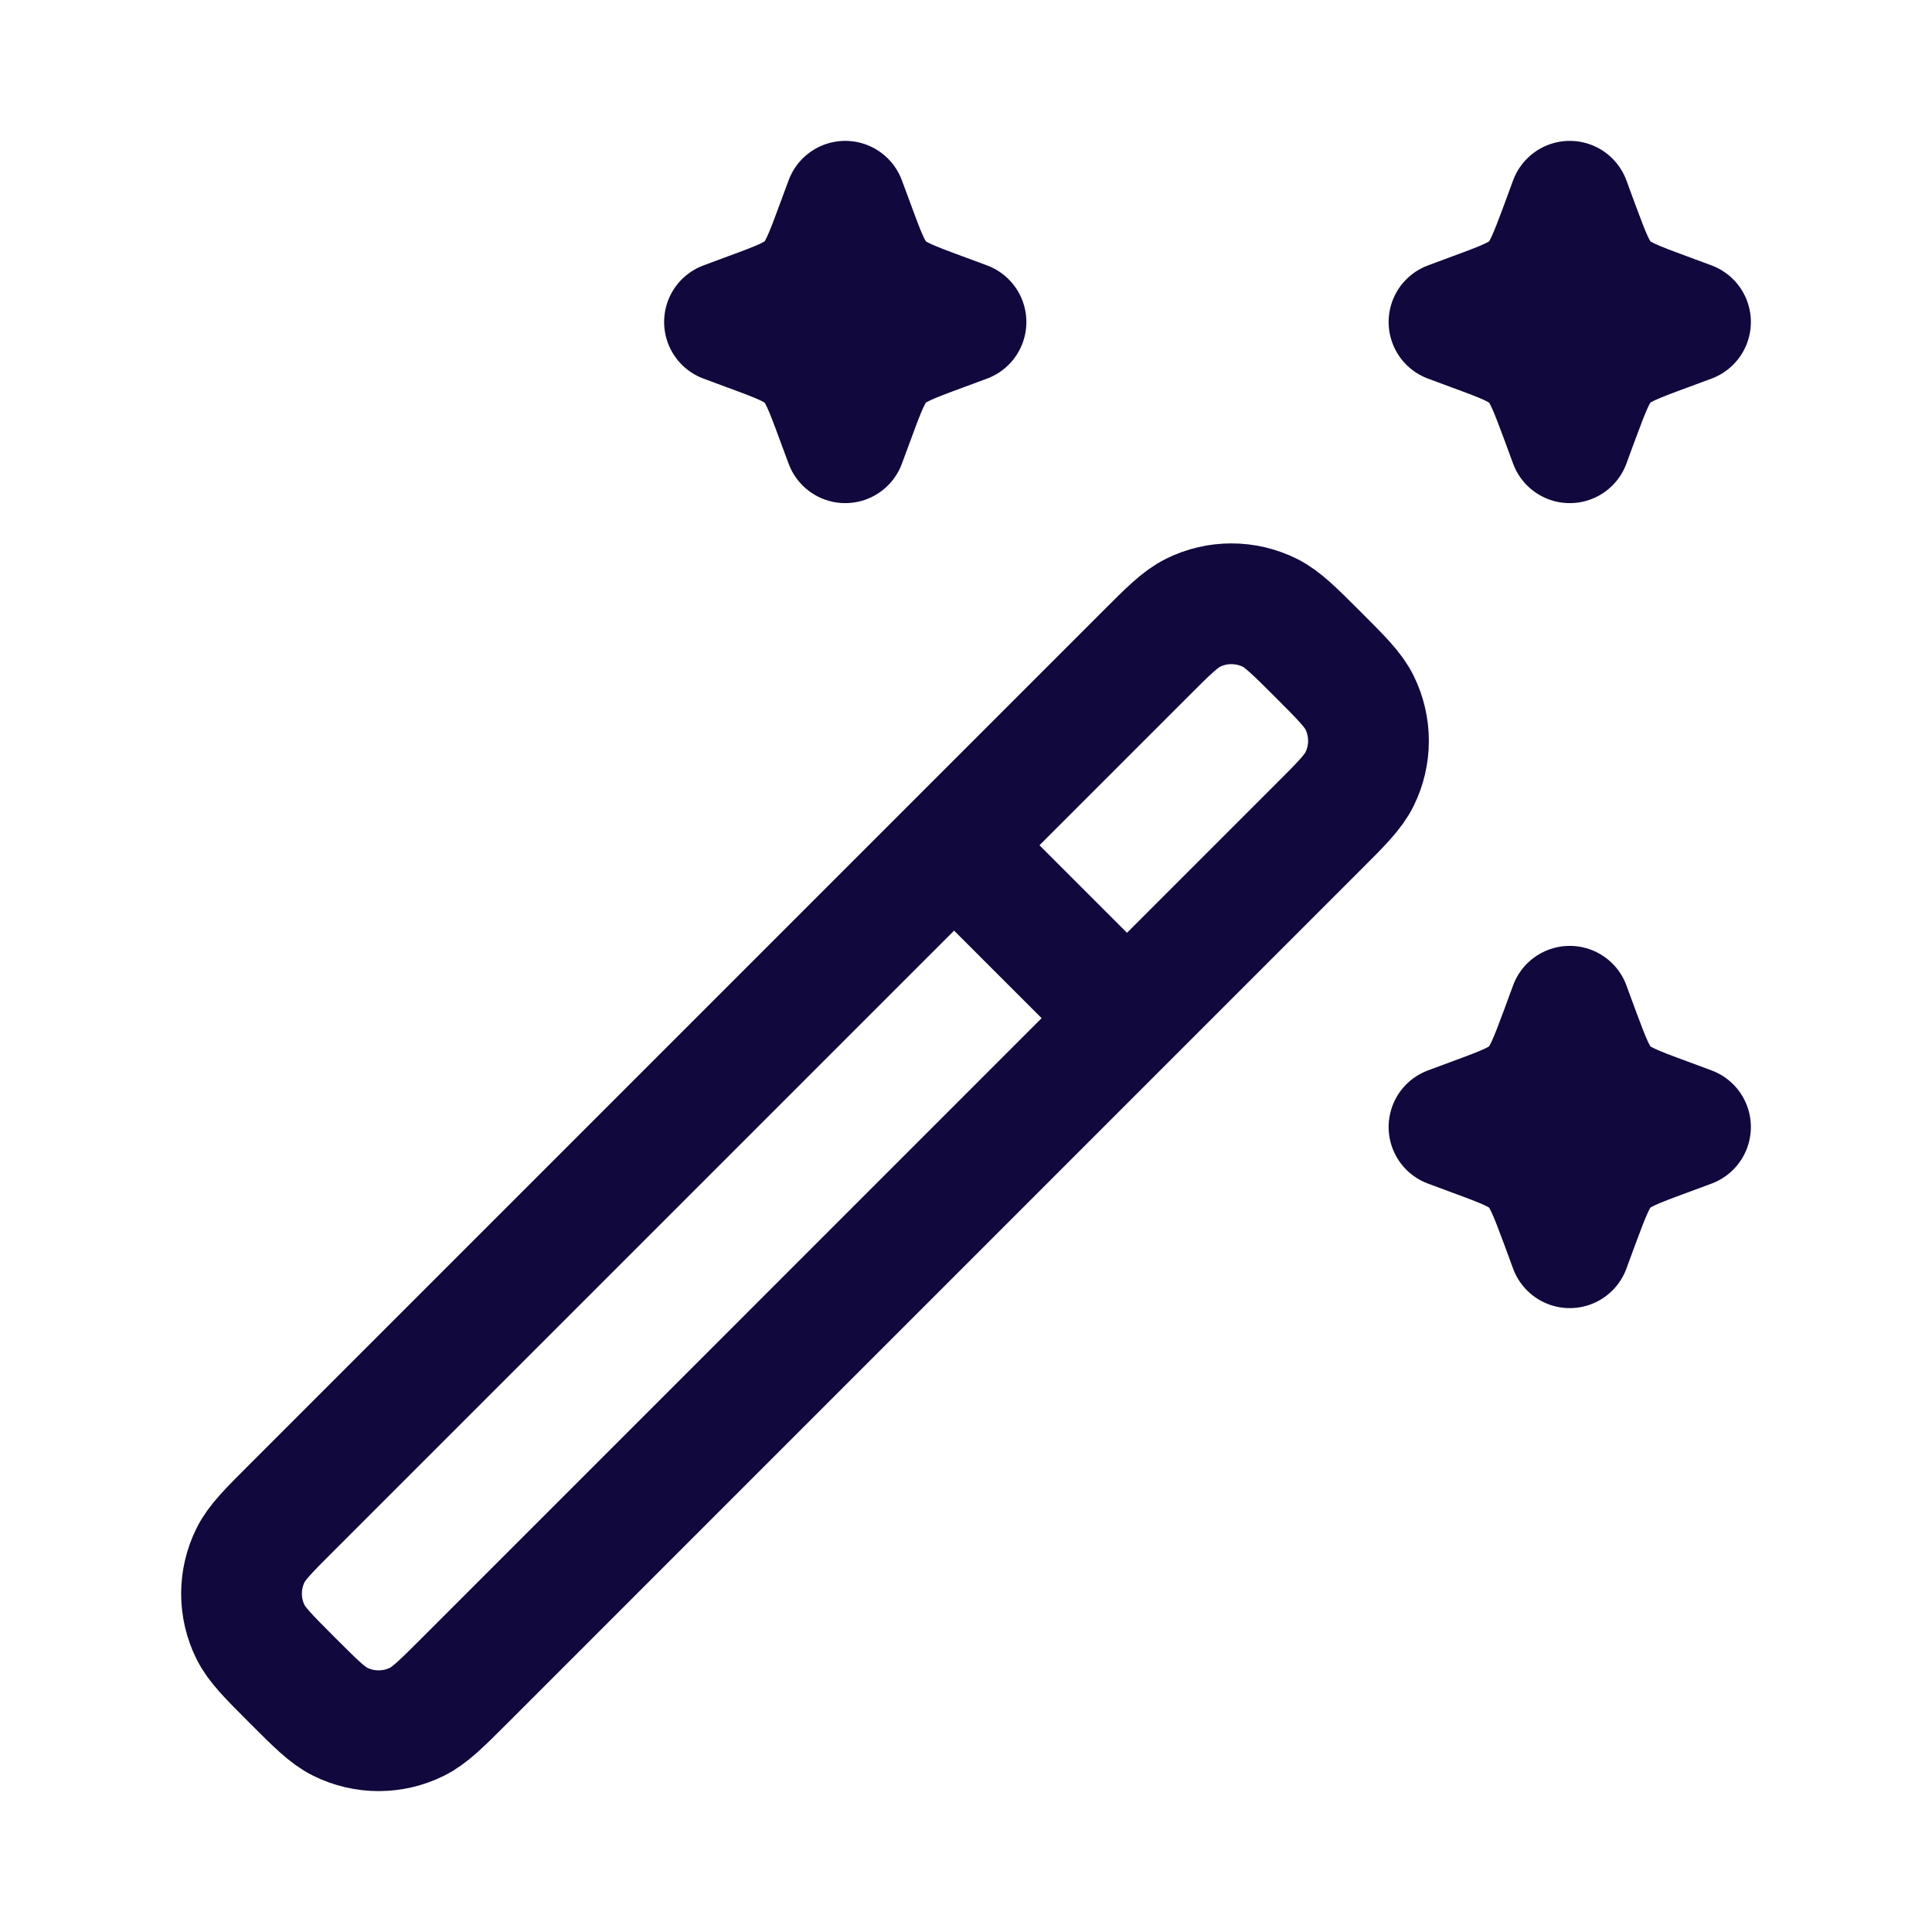 <svg width="24" height="24" viewBox="0 0 24 24" fill="none" xmlns="http://www.w3.org/2000/svg">
<path d="M14 12.648L16.371 10.277C16.664 9.985 16.81 9.838 16.888 9.68C17.037 9.38 17.037 9.027 16.888 8.726C16.81 8.568 16.664 8.422 16.371 8.129C16.078 7.836 15.931 7.69 15.774 7.612C15.473 7.463 15.12 7.463 14.82 7.612C14.662 7.69 14.515 7.836 14.223 8.129L11.852 10.5M14 12.648L5.778 20.871C5.485 21.164 5.338 21.31 5.18 21.388C4.88 21.537 4.527 21.537 4.226 21.388C4.068 21.31 3.922 21.164 3.629 20.871C3.336 20.578 3.19 20.431 3.112 20.274C2.963 19.973 2.963 19.62 3.112 19.32C3.19 19.162 3.336 19.015 3.629 18.723L11.852 10.5M14 12.648L11.852 10.5" stroke="#11083D" stroke-width="1.5" stroke-linecap="round" stroke-linejoin="round"/>
<path d="M19.5 2.5L19.39 2.799C19.244 3.19 19.172 3.386 19.029 3.529C18.886 3.672 18.69 3.745 18.299 3.889L18 4L18.299 4.111C18.69 4.255 18.886 4.328 19.029 4.471C19.172 4.614 19.244 4.81 19.39 5.201L19.5 5.5L19.61 5.201C19.756 4.81 19.828 4.614 19.971 4.471C20.114 4.328 20.31 4.255 20.701 4.111L21 4L20.701 3.889C20.31 3.745 20.114 3.672 19.971 3.529C19.828 3.386 19.756 3.19 19.61 2.799L19.5 2.5Z" stroke="#11083D" stroke-width="1.5" stroke-linejoin="round"/>
<path d="M19.5 12.5L19.39 12.799C19.244 13.19 19.172 13.386 19.029 13.529C18.886 13.672 18.69 13.745 18.299 13.889L18 14L18.299 14.111C18.69 14.255 18.886 14.328 19.029 14.471C19.172 14.614 19.244 14.81 19.39 15.201L19.5 15.5L19.61 15.201C19.756 14.81 19.828 14.614 19.971 14.471C20.114 14.328 20.31 14.255 20.701 14.111L21 14L20.701 13.889C20.31 13.745 20.114 13.672 19.971 13.529C19.828 13.386 19.756 13.19 19.61 12.799L19.5 12.5Z" stroke="#11083D" stroke-width="1.5" stroke-linejoin="round"/>
<path d="M10.5 2.5L10.389 2.799C10.245 3.19 10.172 3.386 10.029 3.529C9.886 3.672 9.69 3.745 9.299 3.889L9 4L9.299 4.111C9.69 4.255 9.886 4.328 10.029 4.471C10.172 4.614 10.245 4.81 10.389 5.201L10.5 5.5L10.611 5.201C10.755 4.81 10.828 4.614 10.971 4.471C11.114 4.328 11.31 4.255 11.701 4.111L12 4L11.701 3.889C11.31 3.745 11.114 3.672 10.971 3.529C10.828 3.386 10.755 3.19 10.611 2.799L10.5 2.5Z" stroke="#11083D" stroke-width="1.5" stroke-linejoin="round"/>
</svg>
